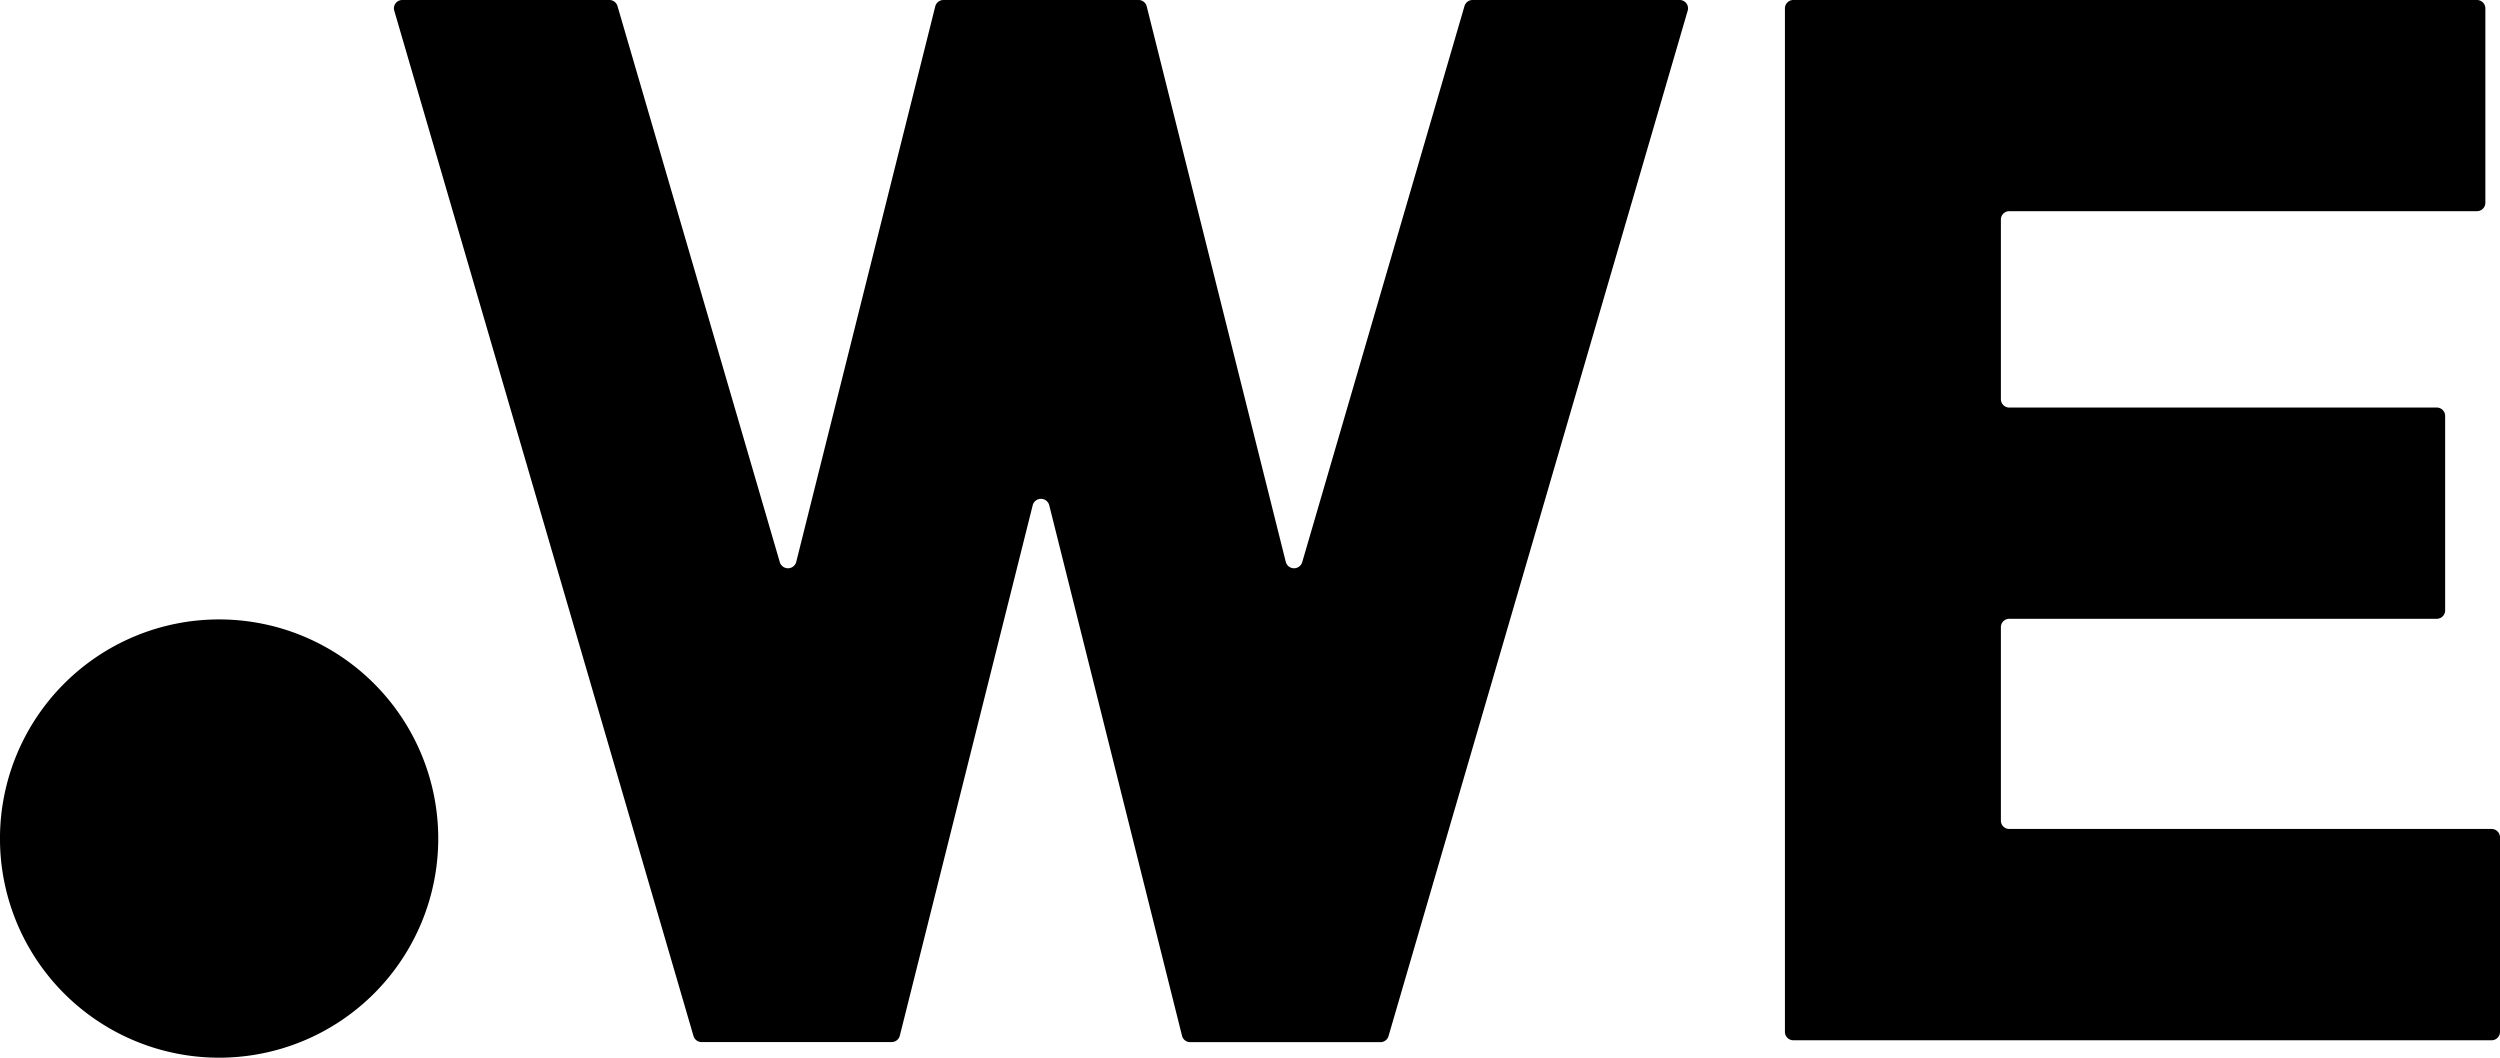 <svg xmlns="http://www.w3.org/2000/svg" width="104" height="44" viewBox="0 0 104 44">
  <g id="グループ_323" data-name="グループ 323" transform="translate(104) rotate(90)">
    <path id="パス_1261" data-name="パス 1261" d="M9.115,0a9.116,9.116,0,1,0,9.116,9.116A9.116,9.116,0,0,0,9.115,0" transform="translate(25.769 85.769)"/>
    <path id="パス_1262" data-name="パス 1262" d="M0,.353V8.962A.351.351,0,0,0,.251,9.3L23.39,16.052a.355.355,0,0,1-.013.682L.263,22.52A.351.351,0,0,0,0,22.862v8.111a.352.352,0,0,0,.263.343L23.377,37.1a.355.355,0,0,1,.013.682L.251,44.536A.351.351,0,0,0,0,44.875v8.609a.347.347,0,0,0,.44.339L43.1,41.373a.351.351,0,0,0,.25-.339v-7.9a.352.352,0,0,0-.263-.343L21.013,27.261a.355.355,0,0,1,0-.685L43.091,21.05a.351.351,0,0,0,.263-.343V12.8a.351.351,0,0,0-.25-.339L.44.014A.346.346,0,0,0,0,.353" transform="translate(0 33.777)"/>
    <path id="パス_1263" data-name="パス 1263" d="M8.441.609H.344A.349.349,0,0,0,0,.962V29.394a.348.348,0,0,0,.344.353H42.93a.349.349,0,0,0,.345-.353V.352A.349.349,0,0,0,42.93,0h-8.1a.349.349,0,0,0-.345.352V20.411a.348.348,0,0,1-.345.352H26.087a.349.349,0,0,1-.345-.352V2.635a.349.349,0,0,0-.344-.353H17.3a.349.349,0,0,0-.346.353V20.411a.348.348,0,0,1-.344.352H9.13a.348.348,0,0,1-.345-.352V.962A.349.349,0,0,0,8.441.609" transform="translate(0 0)"/>
  </g>
</svg>
